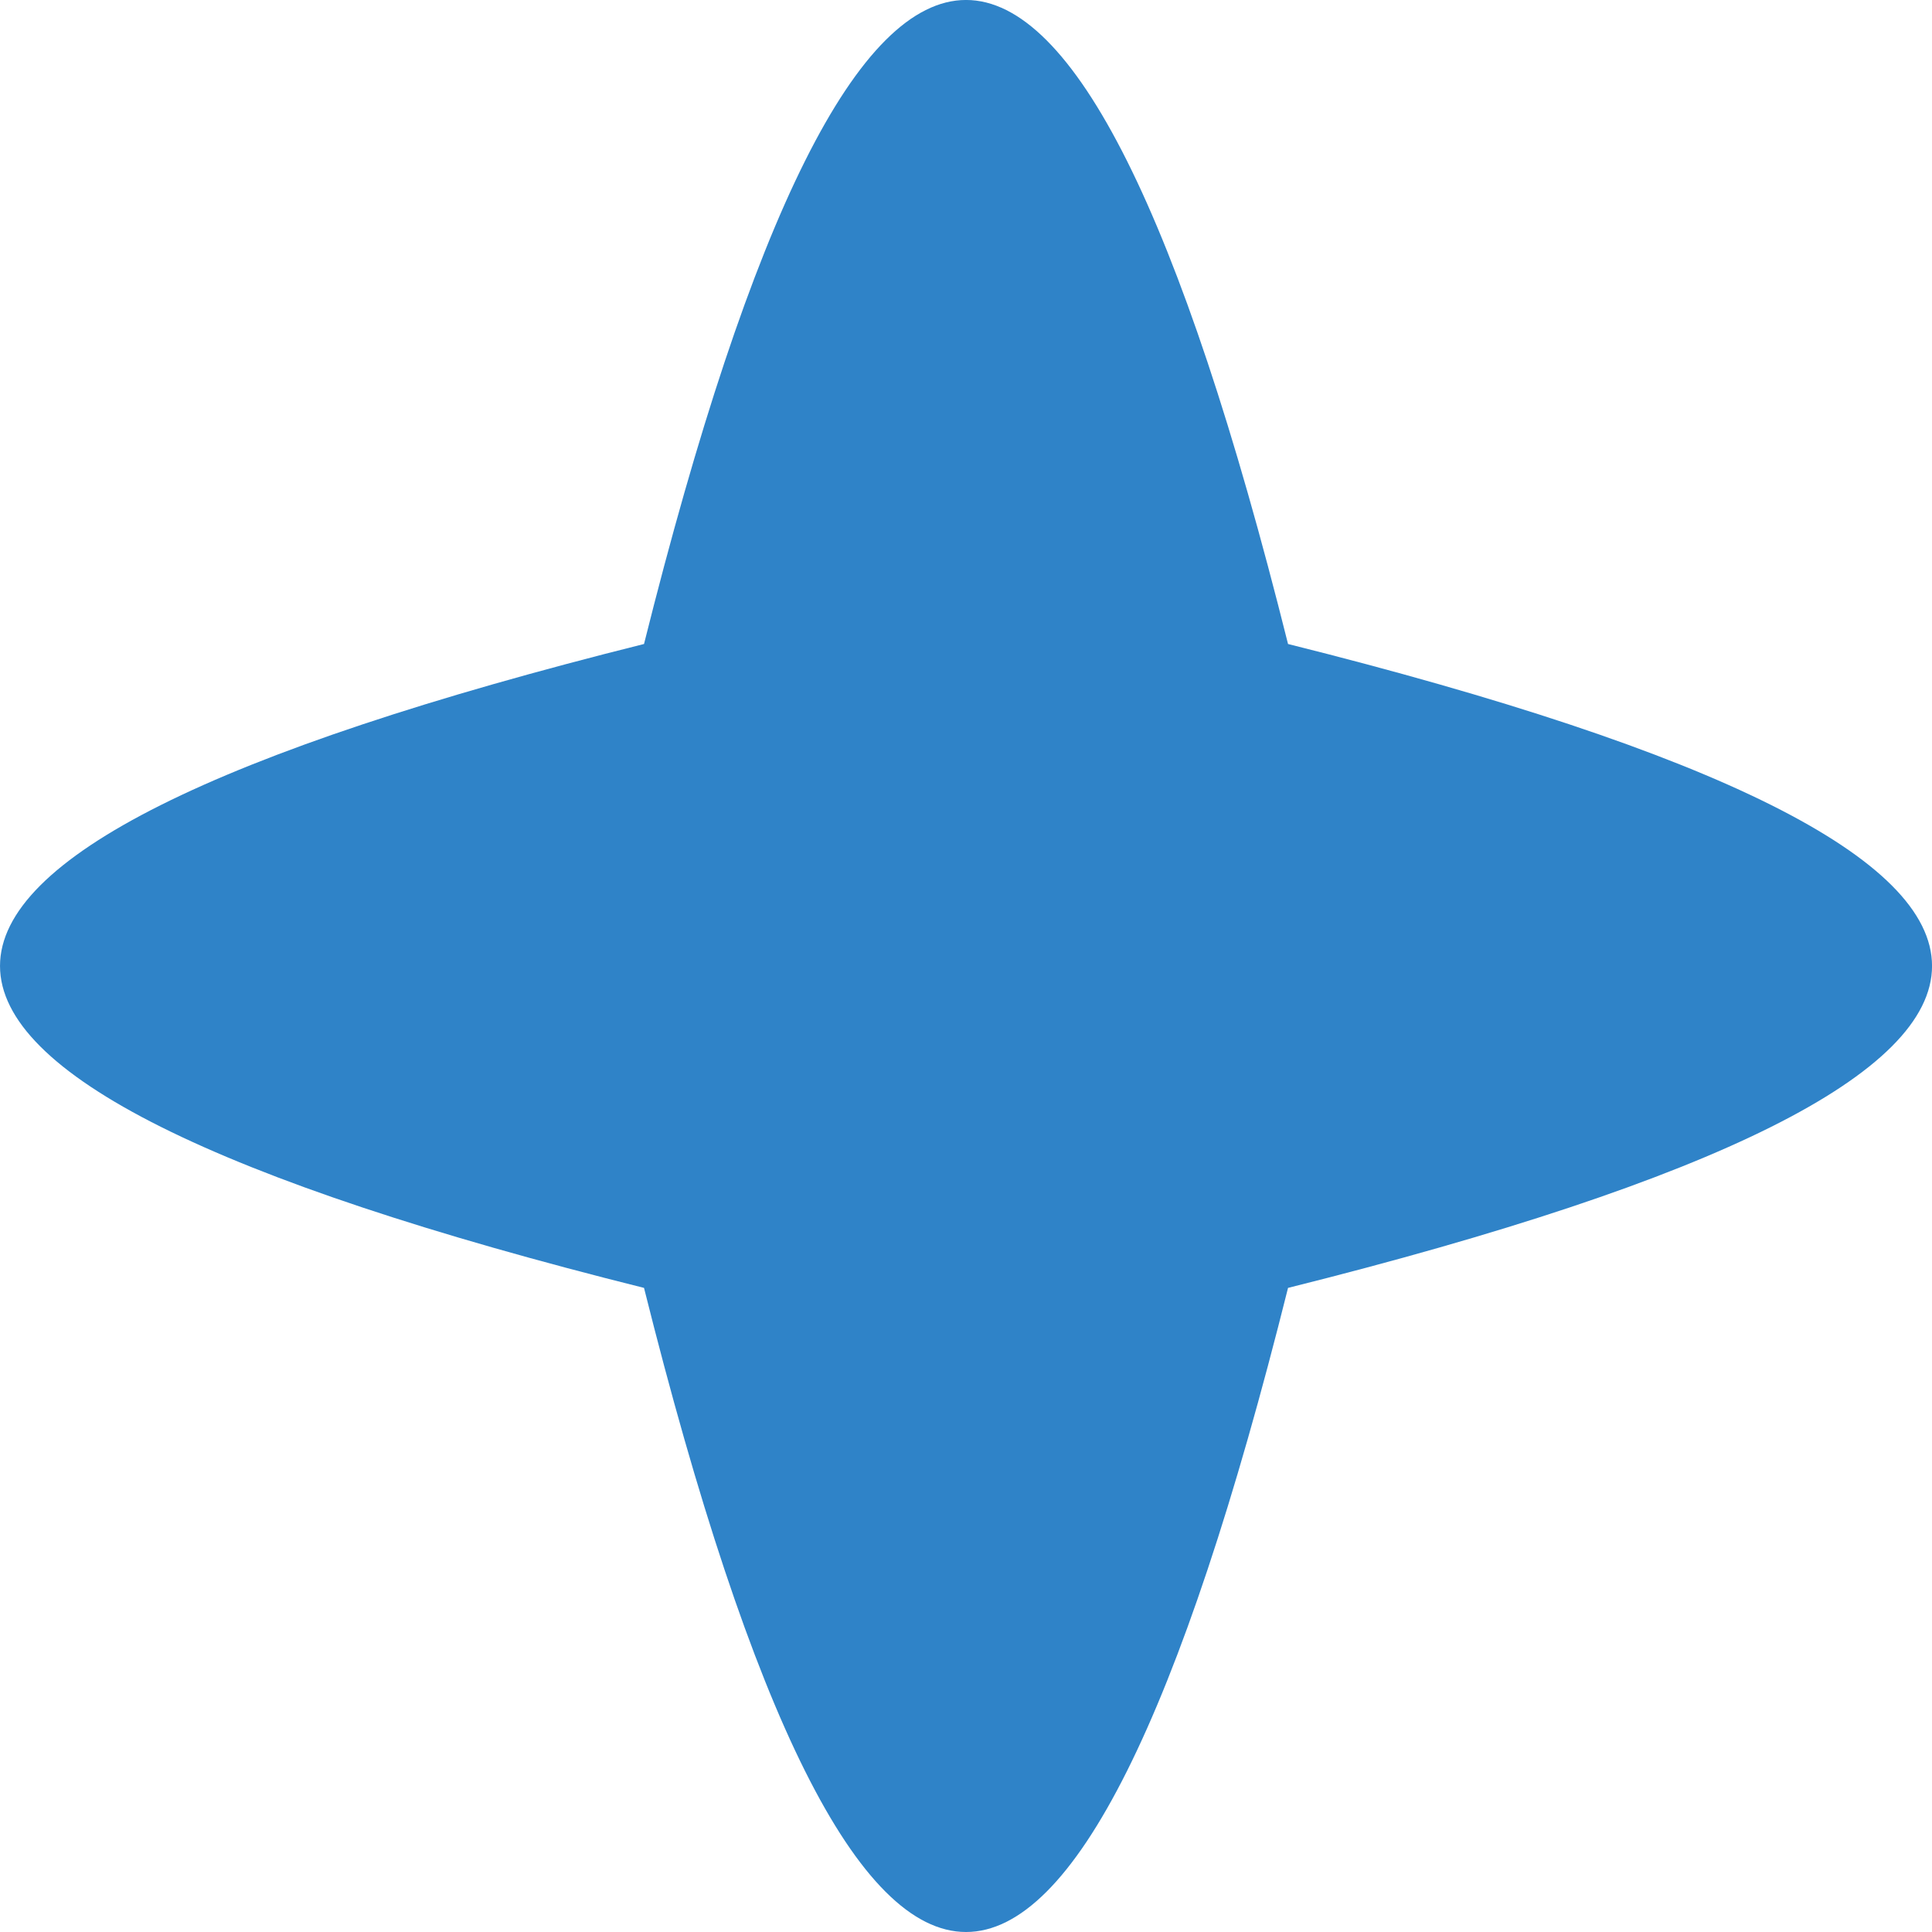   <svg height="12.333" width="12.333" xmlns="http://www.w3.org/2000/svg" preserveAspectRatio="none" viewBox="5.564 5.395 37.1 37.101">
   <path fill="rgb(47, 131, 200)" fill-rule="nonzero" d="M17.931 30.127C1.442 26.006 1.442 21.883 17.931 17.762C22.053 1.272 26.176 1.272 30.298 17.762C46.787 21.883 46.787 26.006 30.298 30.127C26.176 46.619 22.053 46.619 17.931 30.127 Z">
   </path>
  </svg>

